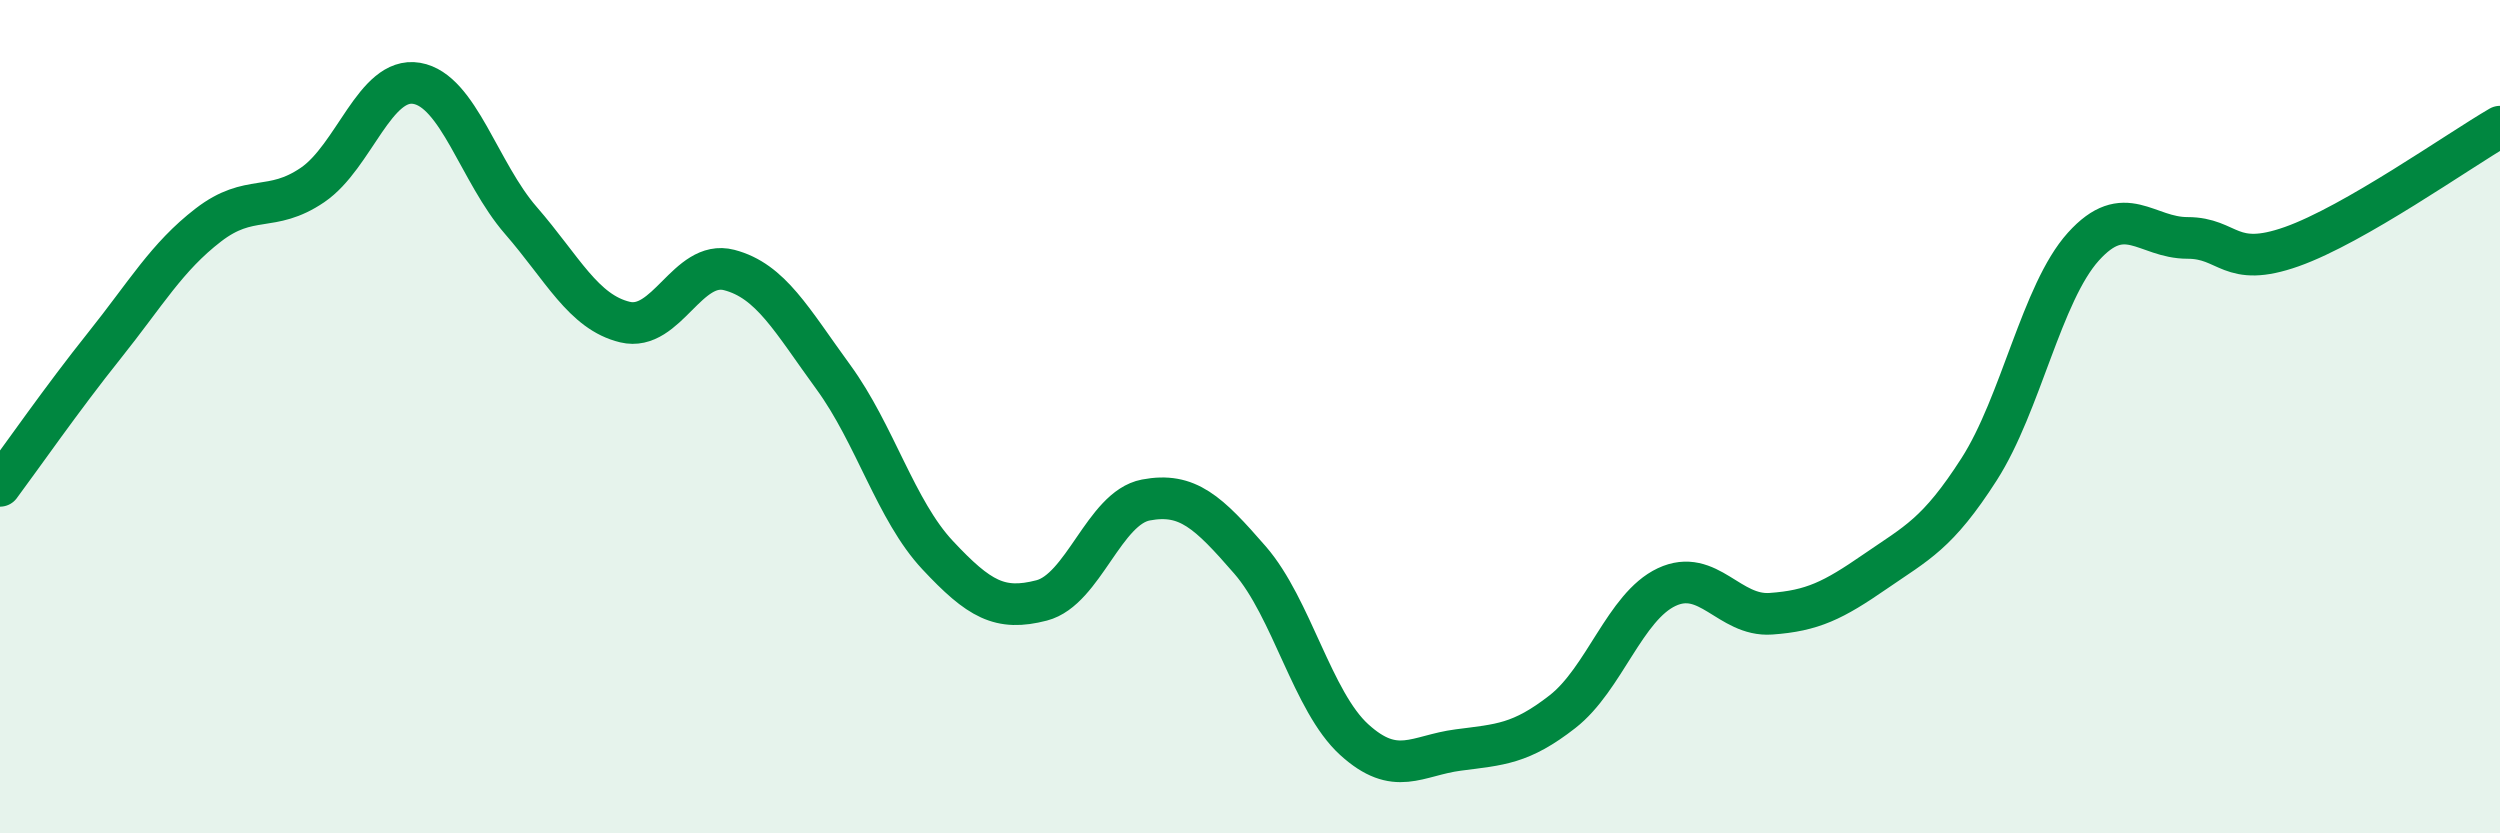 
    <svg width="60" height="20" viewBox="0 0 60 20" xmlns="http://www.w3.org/2000/svg">
      <path
        d="M 0,11.66 C 0.5,10.99 1.5,9.55 2.5,8.3 C 3.5,7.05 4,6.17 5,5.4 C 6,4.63 6.5,5.12 7.5,4.44 C 8.5,3.76 9,1.83 10,2 C 11,2.17 11.5,4.14 12.5,5.29 C 13.5,6.44 14,7.49 15,7.73 C 16,7.97 16.5,6.22 17.5,6.48 C 18.5,6.74 19,7.68 20,9.05 C 21,10.42 21.5,12.25 22.5,13.32 C 23.5,14.39 24,14.67 25,14.41 C 26,14.15 26.5,12.19 27.5,12 C 28.5,11.81 29,12.29 30,13.44 C 31,14.59 31.5,16.84 32.5,17.75 C 33.5,18.66 34,18.13 35,18 C 36,17.87 36.5,17.86 37.5,17.08 C 38.5,16.3 39,14.56 40,14.09 C 41,13.62 41.5,14.8 42.5,14.73 C 43.5,14.66 44,14.41 45,13.72 C 46,13.03 46.5,12.82 47.5,11.26 C 48.5,9.7 49,7.03 50,5.92 C 51,4.81 51.5,5.71 52.5,5.71 C 53.5,5.71 53.5,6.45 55,5.92 C 56.5,5.39 59,3.62 60,3.04L60 20L0 20Z"
        fill="#008740"
        opacity="0.1"
        stroke-linecap="round"
        stroke-linejoin="round"
      />
      <path
        d="M 0,11.66 C 0.5,10.99 1.5,9.55 2.5,8.3 C 3.5,7.05 4,6.17 5,5.4 C 6,4.63 6.5,5.12 7.5,4.44 C 8.5,3.76 9,1.83 10,2 C 11,2.17 11.5,4.14 12.5,5.29 C 13.5,6.44 14,7.49 15,7.73 C 16,7.97 16.5,6.22 17.5,6.48 C 18.5,6.74 19,7.68 20,9.05 C 21,10.42 21.5,12.25 22.5,13.32 C 23.5,14.39 24,14.67 25,14.41 C 26,14.15 26.5,12.19 27.5,12 C 28.5,11.81 29,12.29 30,13.44 C 31,14.59 31.5,16.84 32.5,17.75 C 33.5,18.66 34,18.13 35,18 C 36,17.87 36.5,17.86 37.5,17.08 C 38.5,16.3 39,14.56 40,14.09 C 41,13.62 41.5,14.8 42.5,14.73 C 43.5,14.66 44,14.41 45,13.72 C 46,13.03 46.5,12.82 47.5,11.26 C 48.5,9.7 49,7.03 50,5.92 C 51,4.81 51.5,5.71 52.5,5.71 C 53.5,5.71 53.5,6.45 55,5.92 C 56.5,5.39 59,3.62 60,3.04"
        stroke="#008740"
        stroke-width="1"
        fill="none"
        stroke-linecap="round"
        stroke-linejoin="round"
      />
    </svg>
  